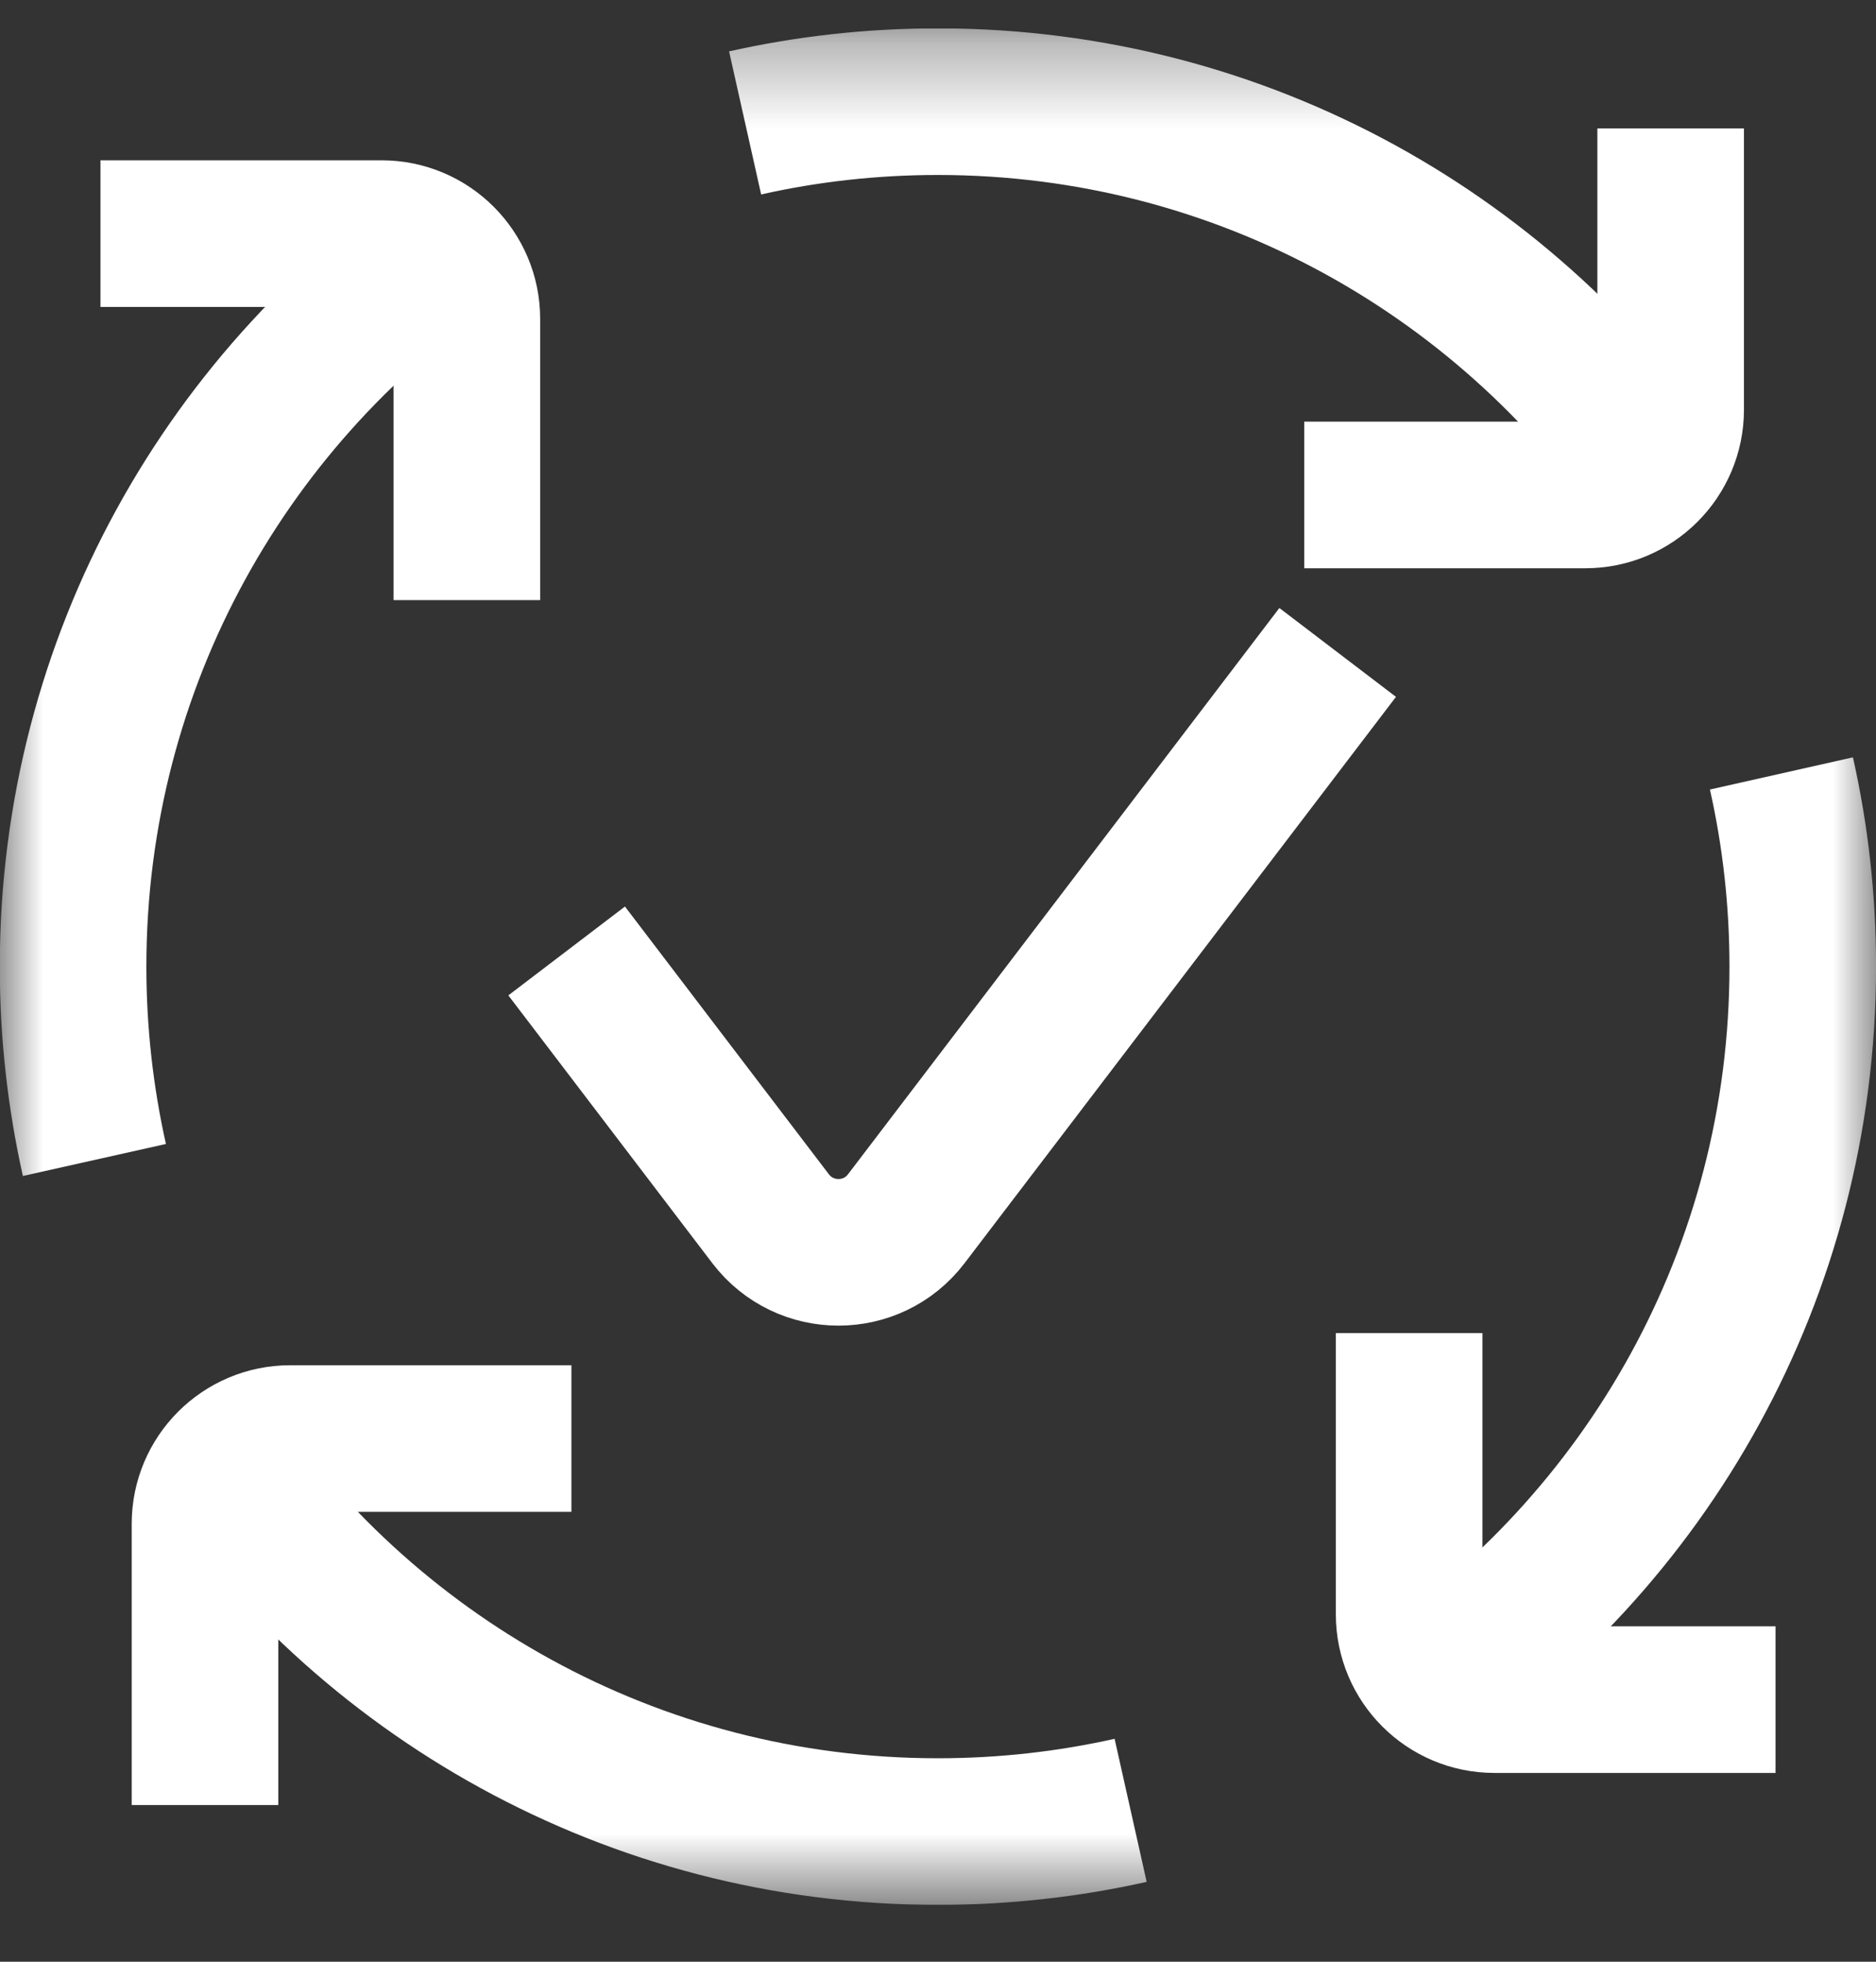 <svg width="22" height="23" viewBox="0 0 22 23" fill="none" xmlns="http://www.w3.org/2000/svg">
<rect x="0" y="0" width="22" height="23" fill="#333333" stroke="none"/>
<g clip-path="url(#clip0_2726_25325)">
<mask id="mask0_2726_25325" style="mask-type:luminance" maskUnits="userSpaceOnUse" x="0" y="0" width="22" height="23">
<path d="M0 0.333H22V22.333H0V0.333Z" fill="white"/>
</mask>
<g mask="url(#mask0_2726_25325)">
<path d="M19.592 1.506V4.803C19.592 5.355 19.144 5.803 18.592 5.803H15.295" stroke="white" stroke-width="1.719" stroke-miterlimit="10"/>
<path d="M8.738 1.441C9.465 1.278 10.221 1.192 10.998 1.192C14.585 1.192 17.744 3.024 19.591 5.803" stroke="white" stroke-width="1.719" stroke-miterlimit="10"/>
<path d="M20.891 9.068C21.055 9.797 21.141 10.555 21.141 11.333C21.141 14.922 19.308 18.082 16.527 19.929" stroke="white" stroke-width="1.719" stroke-miterlimit="10"/>
<path d="M13.259 21.225C12.532 21.388 11.775 21.474 10.999 21.474C7.413 21.474 4.254 19.643 2.406 16.865" stroke="white" stroke-width="1.719" stroke-miterlimit="10"/>
<path d="M1.107 13.6C0.944 12.871 0.857 12.112 0.857 11.333C0.857 7.745 2.691 4.584 5.472 2.737" stroke="white" stroke-width="1.719" stroke-miterlimit="10"/>
<path d="M1.178 2.739H4.475C5.027 2.739 5.475 3.187 5.475 3.739V7.036" stroke="white" stroke-width="1.719" stroke-miterlimit="10"/>
<path d="M16.525 15.63V18.927C16.525 19.479 16.973 19.927 17.525 19.927H20.822" stroke="white" stroke-width="1.719" stroke-miterlimit="10"/>
<path d="M2.404 21.163V17.866C2.404 17.313 2.852 16.866 3.404 16.866H6.701" stroke="white" stroke-width="1.719" stroke-miterlimit="10"/>
<path d="M7.166 11.833L9.037 14.289C9.438 14.814 10.228 14.814 10.628 14.289L15.166 8.333" stroke="white" stroke-width="1.719" stroke-miterlimit="10" stroke-linecap="square"/>
</g>
</g>
<defs>
<clipPath id="clip0_2726_25325">
<rect width="22" height="22" fill="white" transform="translate(0 0.333)"/>
</clipPath>
</defs>
</svg>
